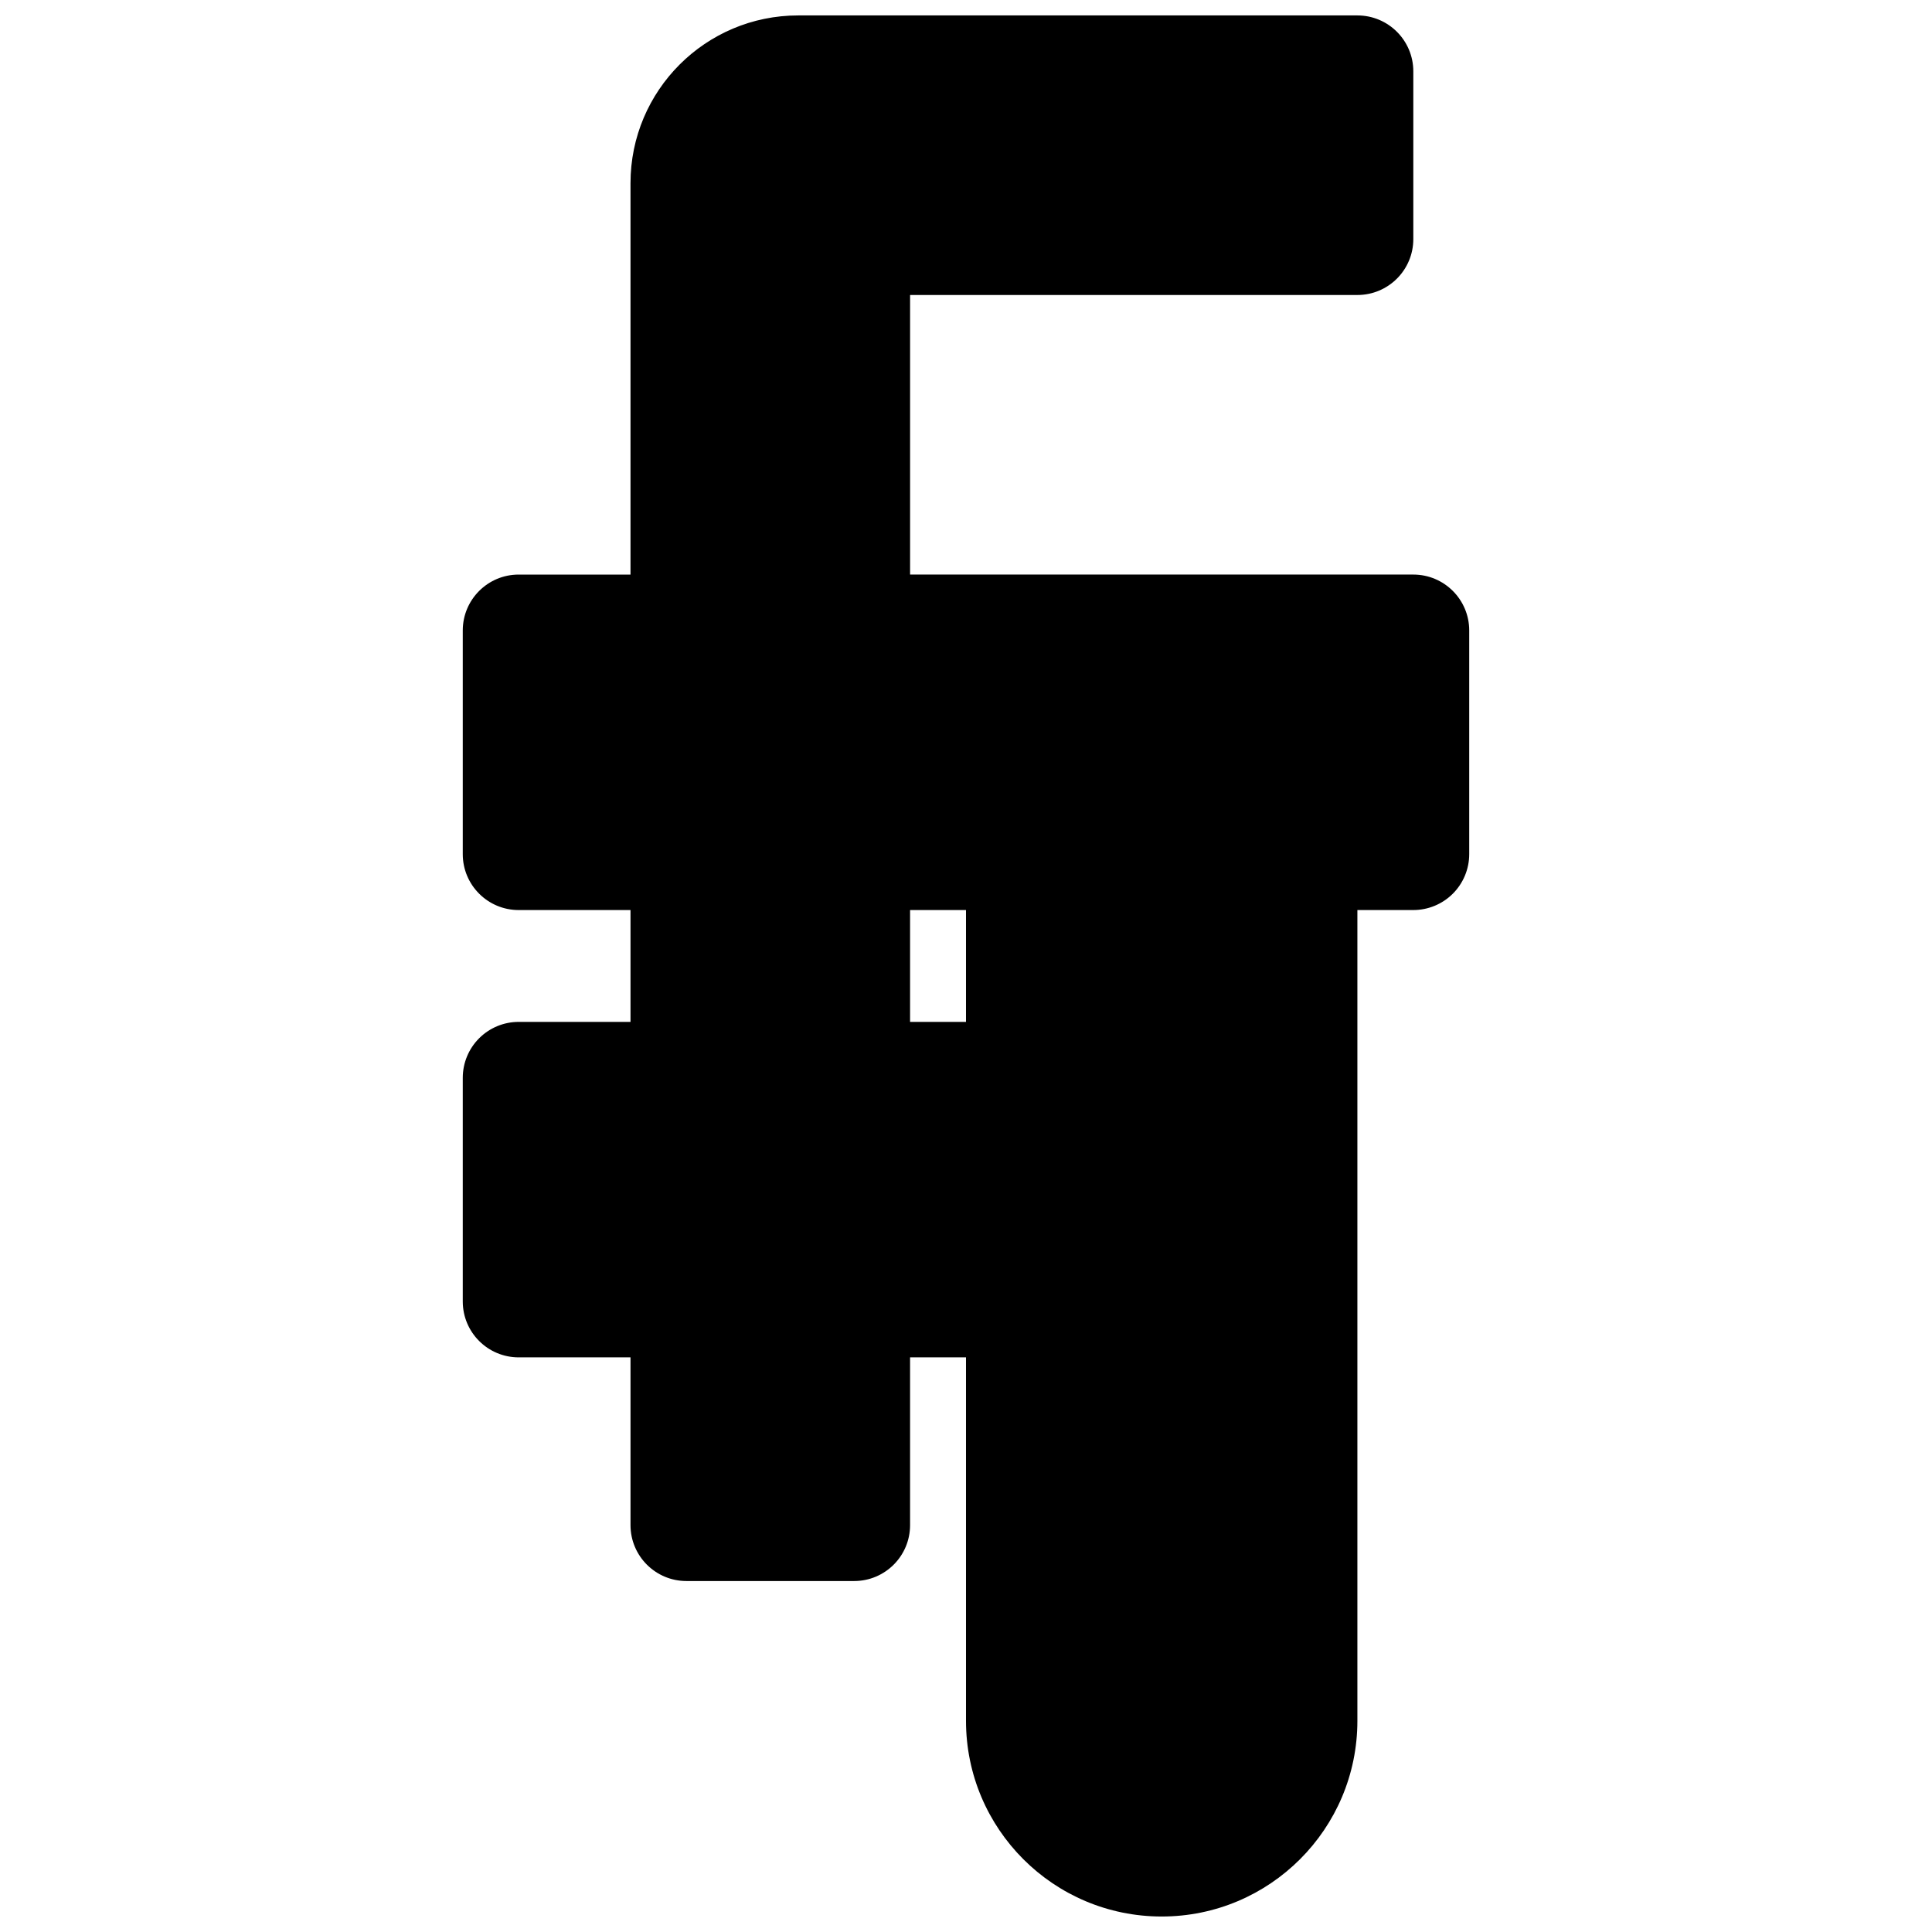 <?xml version="1.0" encoding="UTF-8"?>
<!-- Uploaded to: SVG Repo, www.svgrepo.com, Generator: SVG Repo Mixer Tools -->
<svg width="800px" height="800px" version="1.1" viewBox="144 144 512 512" xmlns="http://www.w3.org/2000/svg">
 <defs>
  <clipPath id="a">
   <path d="m266 148.09h268v503.81h-268z"/>
  </clipPath>
 </defs>
 <g clip-path="url(#a)">
  <path d="m311.09 296.27v-103.73c0-24.551 19.902-44.453 44.453-44.453h148.18c8.184 0 14.82 6.633 14.82 14.816v44.457c0 8.184-6.637 14.816-14.82 14.816h-118.54v74.09h133.36c8.184 0 14.816 6.633 14.816 14.816v59.273c0 3.93-1.562 7.699-4.34 10.477-2.777 2.777-6.547 4.34-10.477 4.34h-14.82v214.86c0 28.645-23.219 51.863-51.863 51.863-28.641 0-51.859-23.219-51.859-51.863v-96.316h-14.82v44.457c0 8.184-6.633 14.816-14.816 14.816h-44.453c-8.184 0-14.82-6.633-14.82-14.816v-44.457h-29.633c-8.188 0-14.82-6.633-14.82-14.816v-59.273c0-3.93 1.562-7.699 4.34-10.477 2.781-2.777 6.547-4.34 10.48-4.34h29.633v-29.637h-29.633c-8.188 0-14.82-6.633-14.82-14.816v-59.273c0-8.184 6.633-14.816 14.82-14.816zm74.09 88.906v29.637h14.82v-29.637z" fill-rule="evenodd"/>
 </g>
</svg>